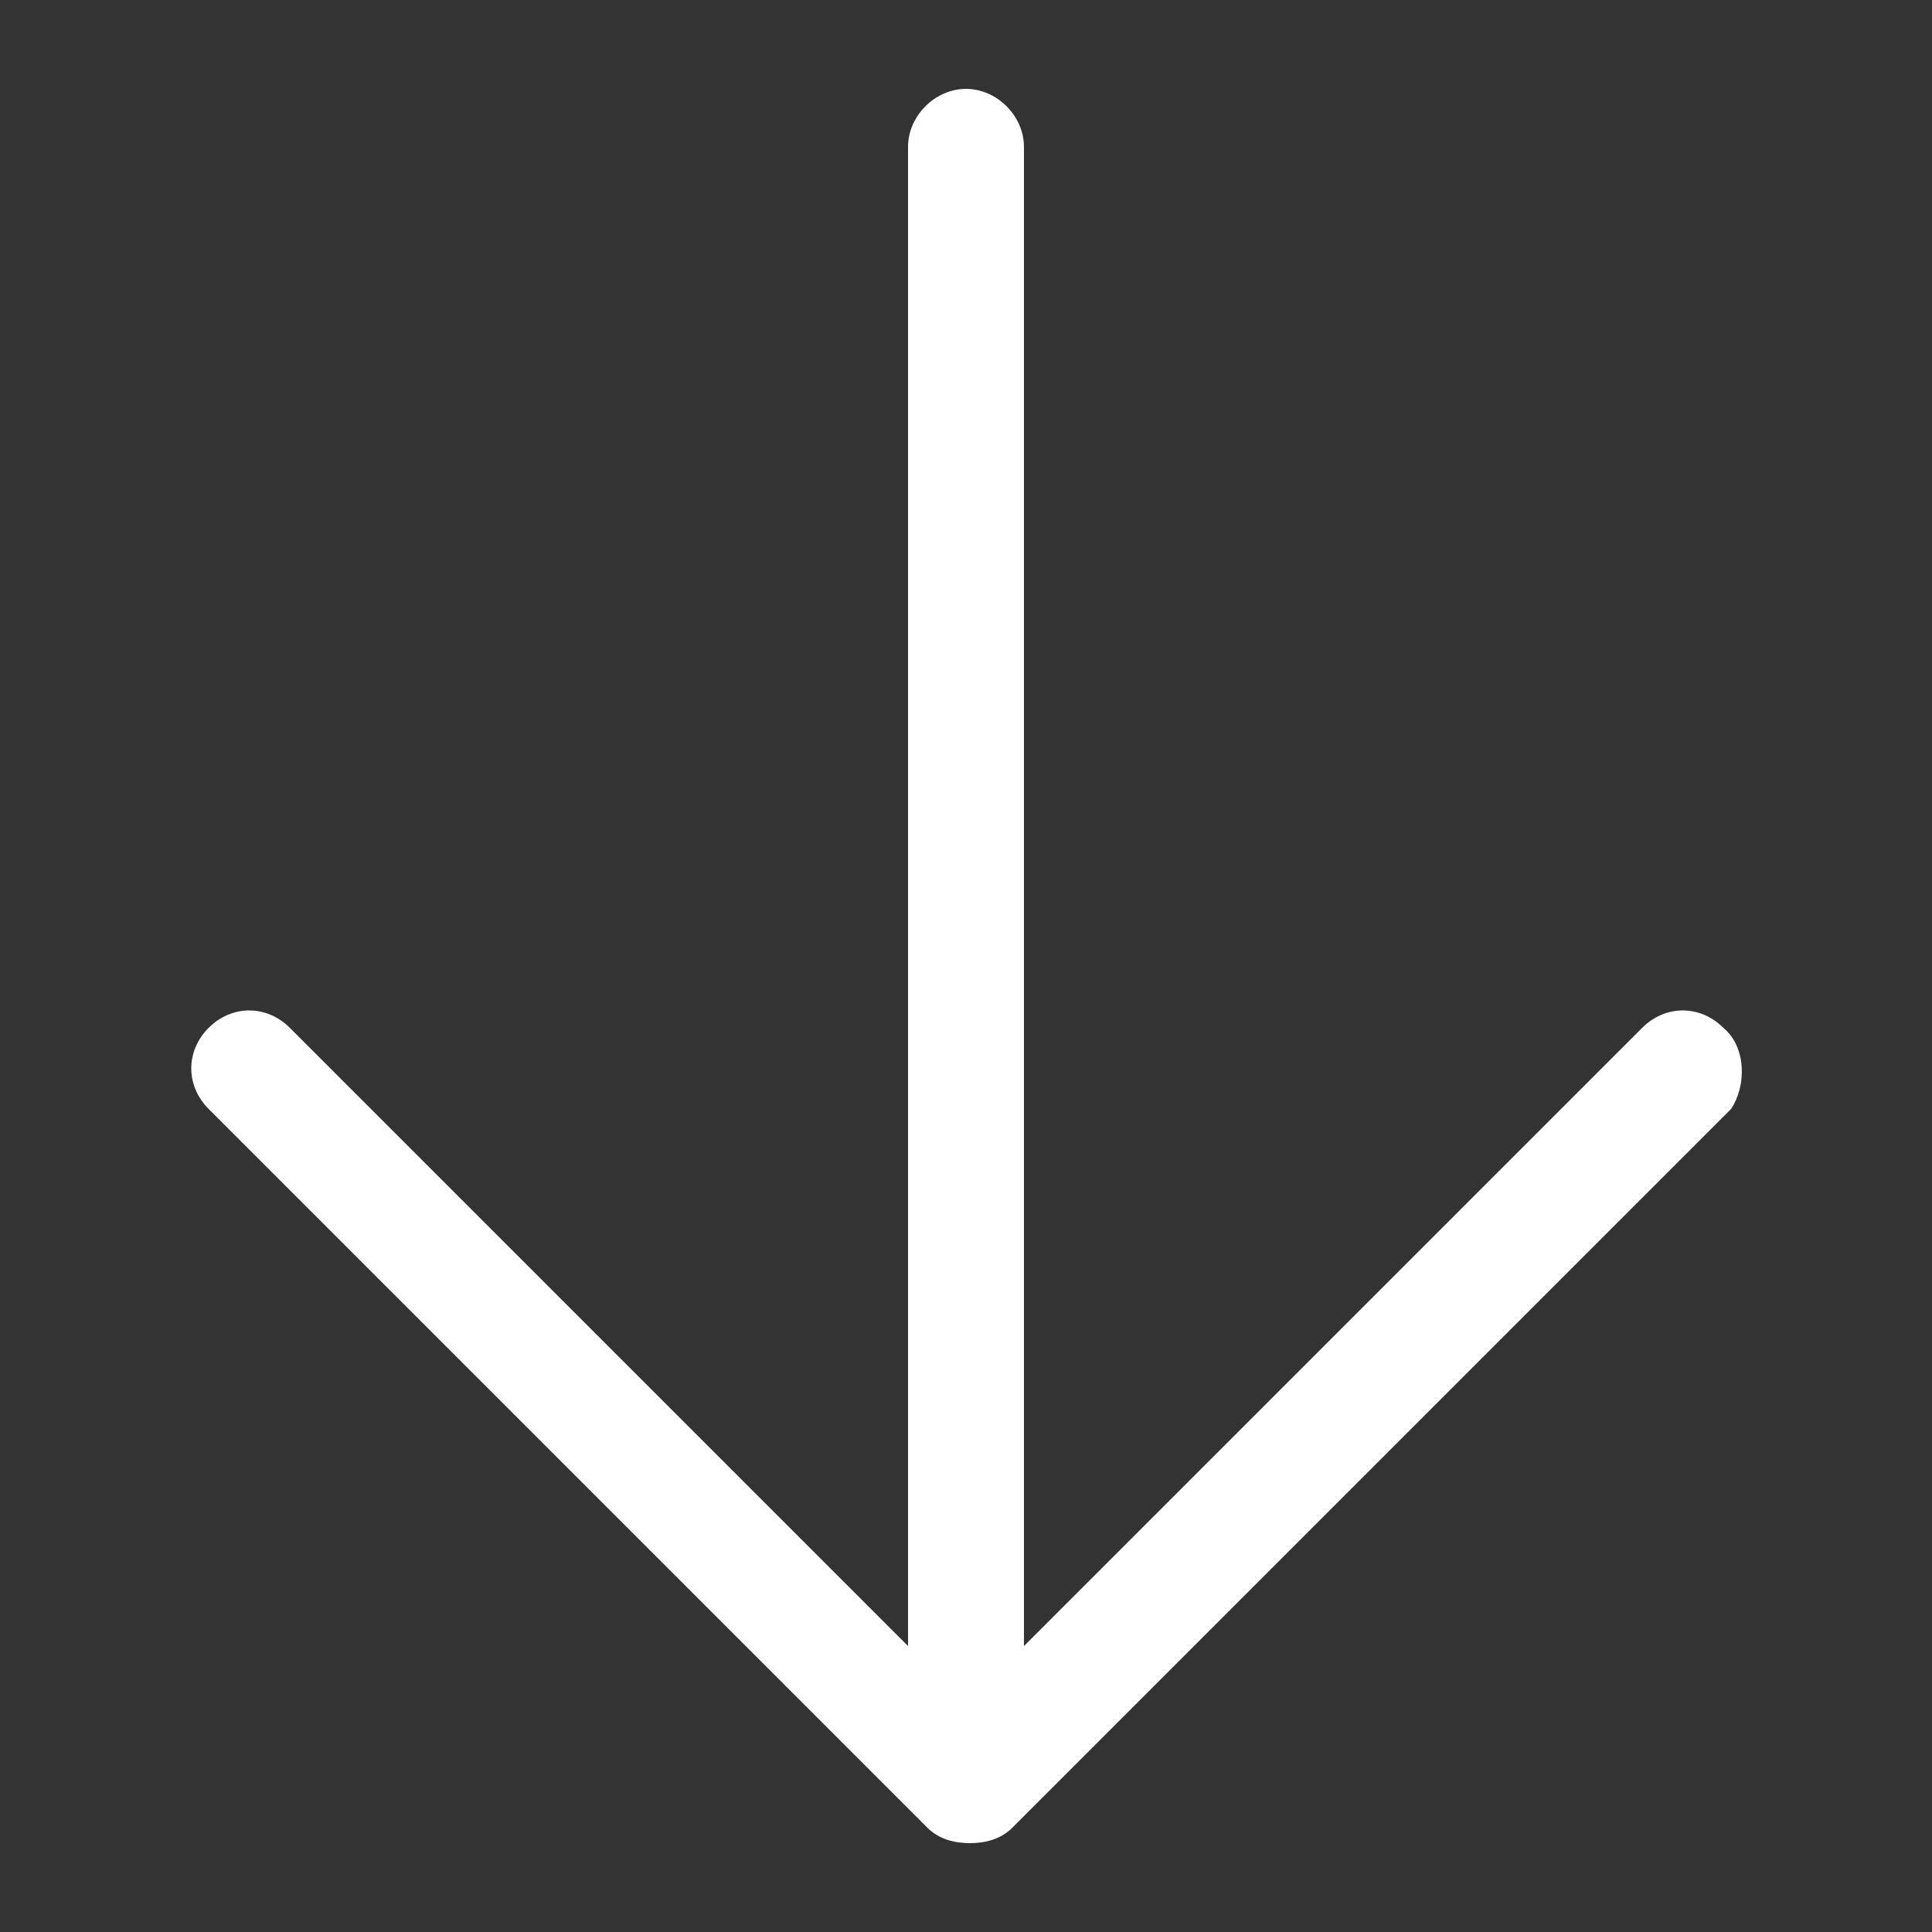 <?xml version="1.0" encoding="utf-8"?>
<!-- Generator: Adobe Illustrator 22.1.0, SVG Export Plug-In . SVG Version: 6.00 Build 0)  -->
<svg version="1.1" id="Layer_1" xmlns="http://www.w3.org/2000/svg" xmlns:xlink="http://www.w3.org/1999/xlink" x="0px" y="0px"
	 viewBox="0 0 50 50" enable-background="new 0 0 50 50" xml:space="preserve">
<rect x="0" y="0" width="50" height="50" fill="#333333" stroke="none"/>
<g>
	<path fill="#FFFFFF" d="M44.6,26.6c-0.6-0.6-1.5-0.6-2.1,0l-16,16V3.8c0-0.8-0.7-1.5-1.5-1.5S23.5,3,23.5,3.8v38.8l-16-16
		C6.9,26,6,26,5.4,26.6s-0.6,1.5,0,2.1l18.6,18.6c0.3,0.3,0.7,0.4,1.1,0.4s0.8-0.1,1.1-0.4l18.6-18.6C45.2,28.1,45.2,27.1,44.6,26.6
		z"/>
	<rect fill="none" width="50" height="50"/>
</g>
</svg>
